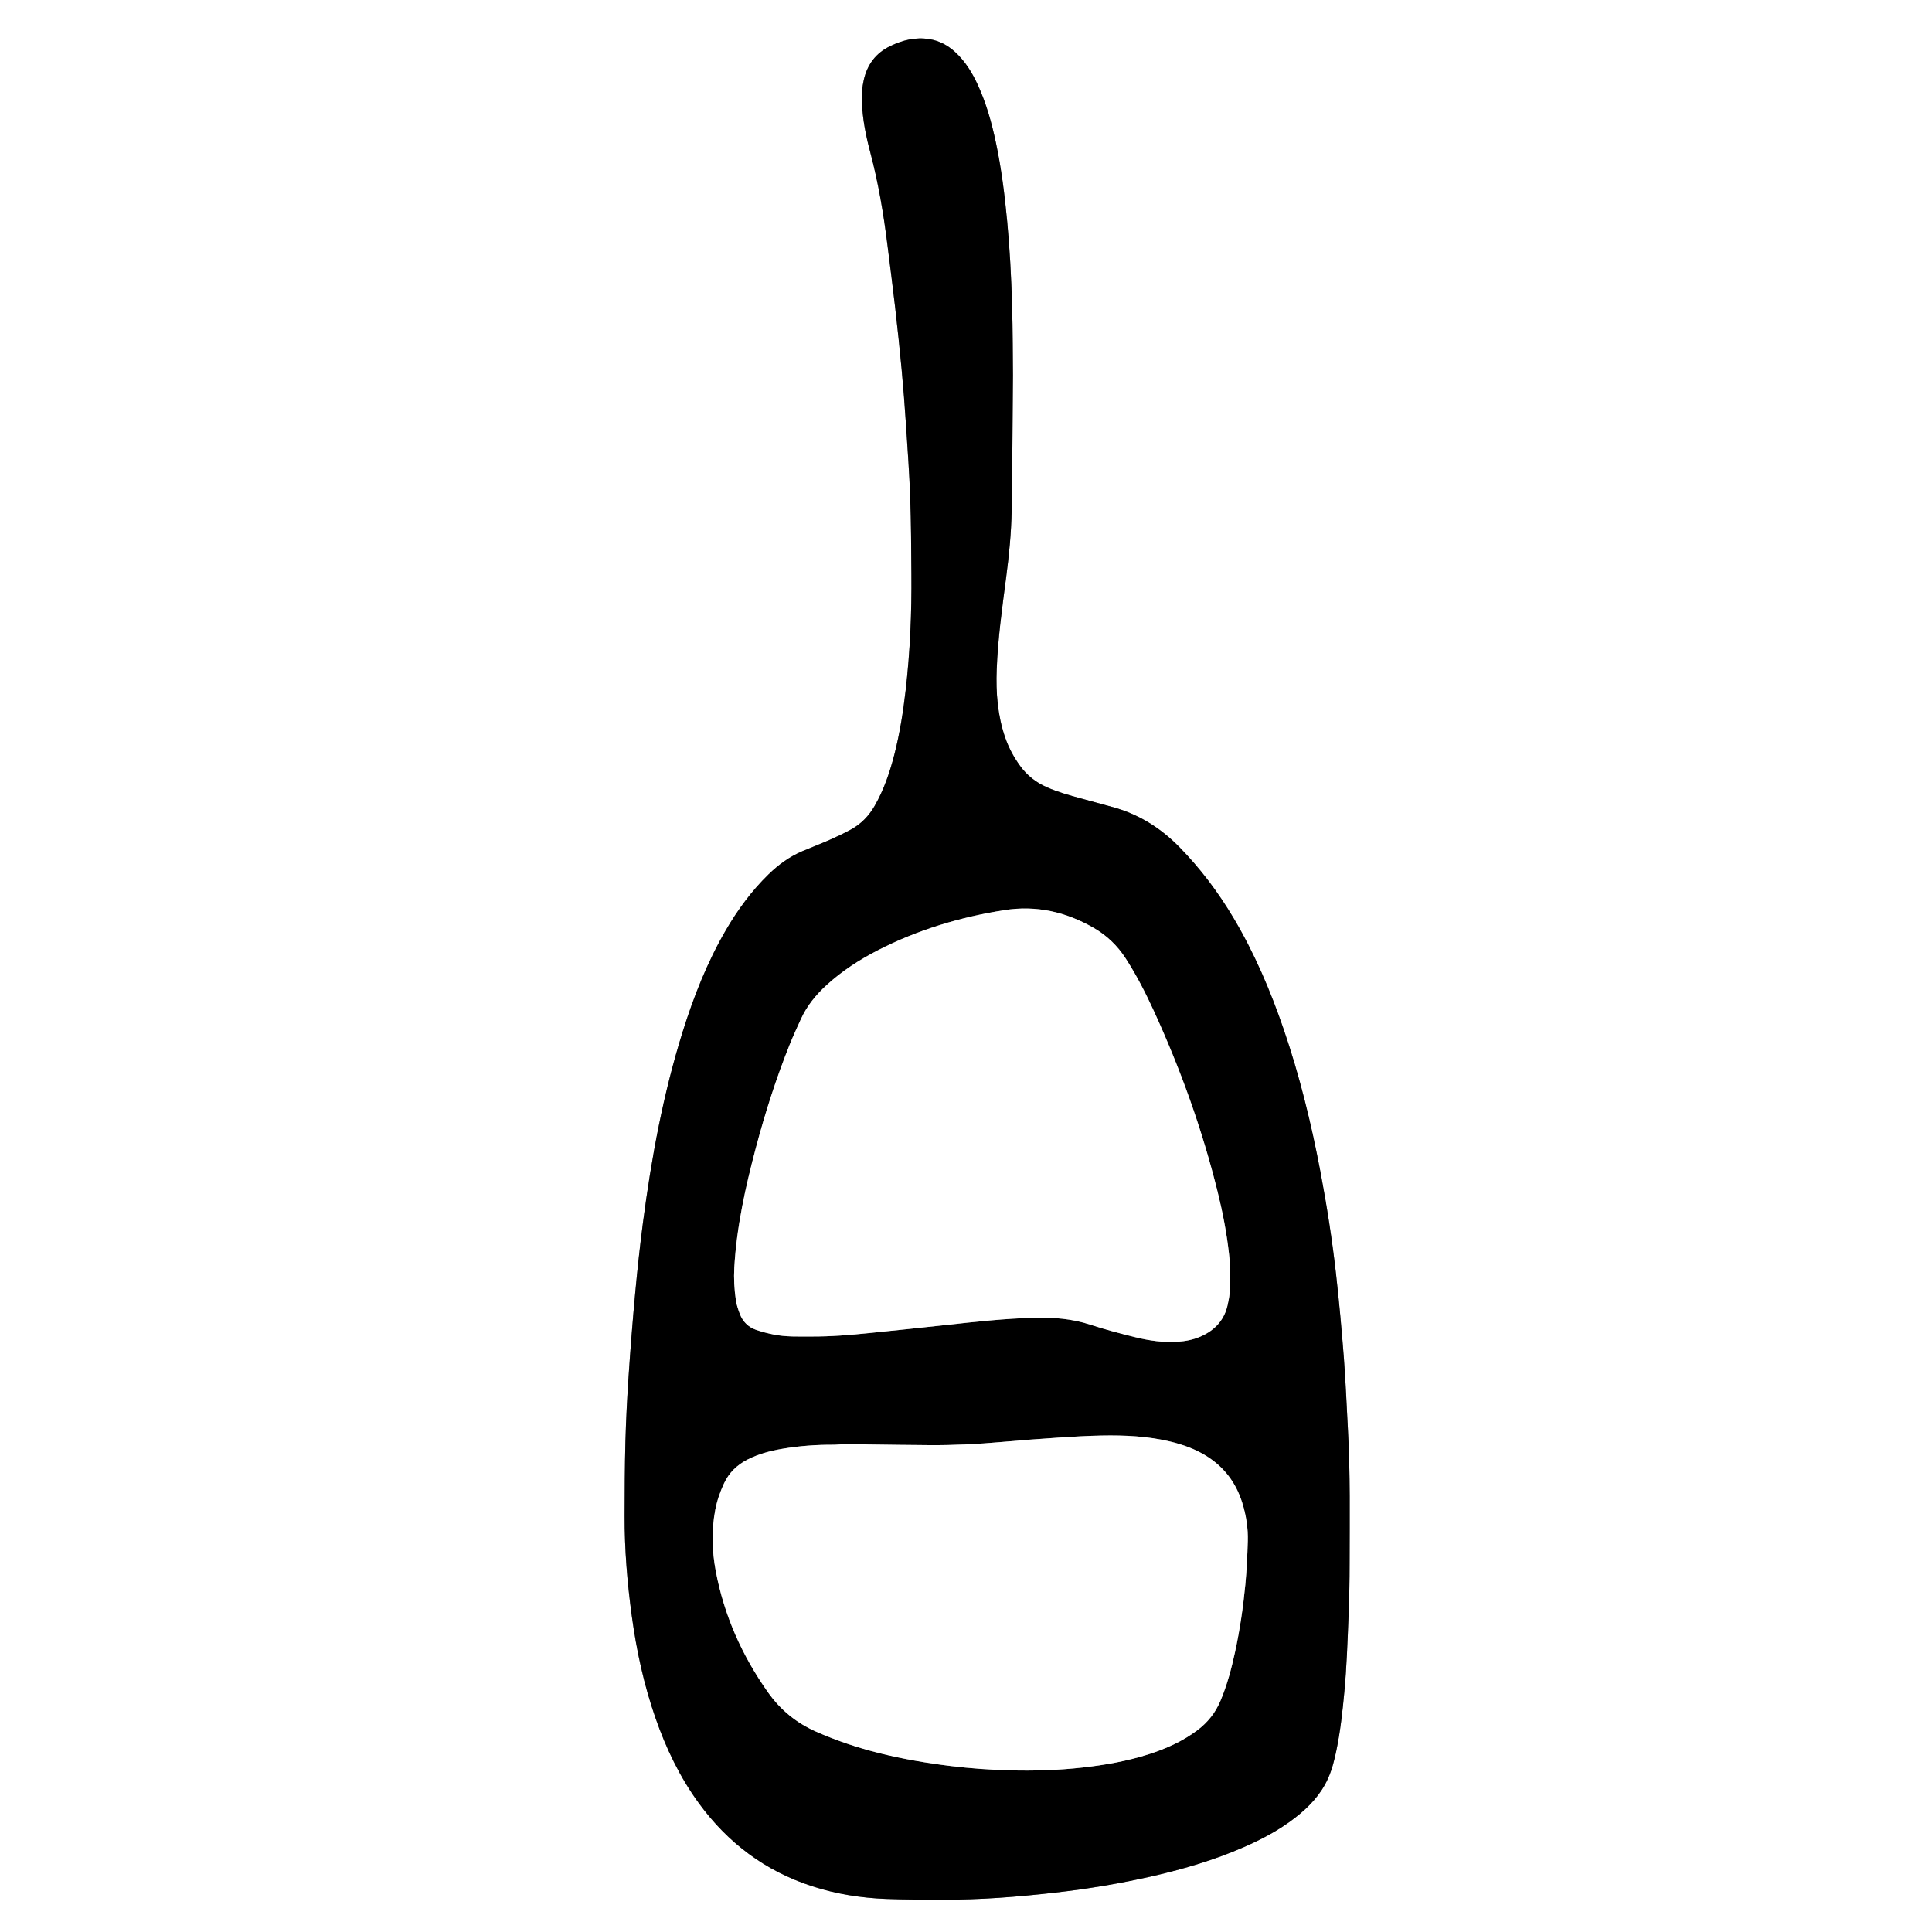 <?xml version="1.0" encoding="utf-8"?>
<!-- Generator: Adobe Illustrator 16.0.4, SVG Export Plug-In . SVG Version: 6.00 Build 0)  -->
<!DOCTYPE svg PUBLIC "-//W3C//DTD SVG 1.1//EN" "http://www.w3.org/Graphics/SVG/1.1/DTD/svg11.dtd">
<svg version="1.1" id="Layer_1" xmlns="http://www.w3.org/2000/svg" xmlns:xlink="http://www.w3.org/1999/xlink" x="0px" y="0px"
	 width="1024px" height="1024.088px" viewBox="0 0 1024 1024.088" enable-background="new 0 0 1024 1024.088" xml:space="preserve">
<rect x="0" y="0" width="1024" height="1024.088" fill="#808080" stroke="none"/>
<g>
	<path fill="#FFFFFF" d="M0,1024.088C0,682.755,0,341.421,0,0c341.266,0,682.559,0,1024,0c0,341.304,0,682.696,0,1024.088
		C682.729,1024.088,341.379,1024.088,0,1024.088z M536.876,198.909c-0.103-9.111-0.052-23.51-0.483-37.894
		c-0.437-14.533-1.197-29.057-2.558-43.549c-1.315-14.02-3.048-27.965-5.961-41.746c-2.219-10.496-5.067-20.804-9.557-30.593
		c-3.022-6.595-6.75-12.704-12.178-17.641c-3.877-3.523-8.322-5.893-13.536-6.748c-7.407-1.214-14.276,0.537-20.881,3.746
		c-7.567,3.676-12.057,9.754-13.911,17.887c-0.896,3.93-1.132,7.907-0.975,11.919c0.352,8.997,2.118,17.781,4.418,26.433
		c4.322,16.261,7.074,32.795,9.148,49.463c1.362,10.943,2.798,21.879,4.052,32.836c1.252,10.955,2.418,21.925,3.44,32.904
		c0.904,9.708,1.652,19.433,2.298,29.162c0.856,12.915,1.778,25.832,2.242,38.764c0.48,13.419,0.507,26.856,0.627,40.287
		c0.184,20.641-0.682,41.232-3.048,61.753c-1.32,11.448-3.111,22.811-5.971,33.978c-2.426,9.471-5.548,18.683-10.441,27.227
		c-3.104,5.422-7.299,9.717-12.762,12.679c-3.646,1.977-7.412,3.755-11.209,5.427c-4.68,2.06-9.462,3.883-14.174,5.868
		c-6.867,2.894-12.762,7.162-18.103,12.364c-9.013,8.783-16.358,18.795-22.661,29.626c-9.862,16.95-16.997,35.07-22.841,53.72
		c-10.355,33.052-16.604,66.979-21.073,101.254c-1.632,12.521-2.979,25.083-4.145,37.655c-1.344,14.481-2.476,28.986-3.449,43.497
		c-0.78,11.638-1.385,23.294-1.704,34.953c-0.359,13.102-0.376,26.213-0.423,39.32c-0.064,17.775,1.413,35.446,3.806,53.051
		c2.503,18.421,6.442,36.505,12.56,54.08c5.601,16.09,12.898,31.324,22.977,45.137c15.358,21.05,35.205,35.965,60.088,44.033
		c12.717,4.123,25.796,6.188,39.1,6.711c9.898,0.389,19.815,0.354,29.724,0.402c20.012,0.098,39.921-1.464,59.791-3.728
		c17.646-2.01,35.14-4.902,52.44-8.9c16.214-3.747,32.141-8.442,47.438-15.106c9.706-4.228,19.022-9.139,27.41-15.655
		c7.277-5.655,13.556-12.179,17.424-20.718c2.192-4.84,3.458-9.96,4.525-15.126c2.104-10.188,3.219-20.509,4.189-30.862
		c1.241-13.22,1.67-26.475,2.209-39.725c0.391-9.583,0.58-19.181,0.58-28.771c0.001-23.662,0.423-47.332-0.909-70.978
		c-0.702-12.446-1.154-24.911-2.114-37.337c-1.157-14.979-2.5-29.952-4.188-44.879c-2.048-18.107-4.862-36.111-8.255-54.025
		c-4.854-25.629-11.043-50.909-19.503-75.599c-7.01-20.457-15.482-40.269-26.556-58.903c-8.123-13.669-17.601-26.276-28.756-37.647
		c-10.091-10.284-21.866-17.574-35.824-21.287c-5.403-1.437-10.78-2.974-16.182-4.422c-6.178-1.656-12.336-3.363-18.205-5.957
		c-5.675-2.507-10.406-6.168-14.089-11.216c-3.42-4.69-6.128-9.724-8.013-15.21c-4.011-11.677-4.917-23.779-4.456-35.968
		c0.617-16.307,2.855-32.47,4.979-48.638c1.541-11.732,2.729-23.519,2.936-35.346C536.575,248.646,536.634,226.418,536.876,198.909z
		"/>
	<path fill-rule="evenodd" clip-rule="evenodd" d="M536.876,198.909c-0.242,27.509-0.301,49.737-0.69,71.962
		c-0.207,11.827-1.395,23.613-2.936,35.346c-2.124,16.168-4.362,32.331-4.979,48.638c-0.461,12.188,0.445,24.291,4.456,35.968
		c1.885,5.486,4.593,10.52,8.013,15.21c3.683,5.048,8.414,8.709,14.089,11.216c5.869,2.594,12.027,4.301,18.205,5.957
		c5.401,1.448,10.778,2.985,16.182,4.422c13.958,3.713,25.733,11.003,35.824,21.287c11.155,11.371,20.633,23.979,28.756,37.647
		c11.073,18.635,19.546,38.446,26.556,58.903c8.46,24.689,14.648,49.97,19.503,75.599c3.393,17.914,6.207,35.918,8.255,54.025
		c1.688,14.927,3.03,29.9,4.188,44.879c0.96,12.426,1.412,24.891,2.114,37.337c1.332,23.646,0.91,47.315,0.909,70.978
		c0,9.591-0.189,19.188-0.58,28.771c-0.539,13.25-0.968,26.505-2.209,39.725c-0.971,10.354-2.086,20.674-4.189,30.862
		c-1.067,5.166-2.333,10.286-4.525,15.126c-3.868,8.539-10.146,15.062-17.424,20.718c-8.388,6.517-17.704,11.428-27.41,15.655
		c-15.297,6.664-31.224,11.359-47.438,15.106c-17.301,3.998-34.794,6.891-52.44,8.9c-19.87,2.264-39.779,3.825-59.791,3.728
		c-9.908-0.049-19.825-0.014-29.724-0.402c-13.304-0.522-26.383-2.588-39.1-6.711c-24.883-8.068-44.729-22.983-60.088-44.033
		c-10.078-13.812-17.376-29.047-22.977-45.137c-6.117-17.575-10.057-35.659-12.56-54.08c-2.393-17.604-3.87-35.275-3.806-53.051
		c0.047-13.107,0.063-26.219,0.423-39.32c0.319-11.659,0.924-23.315,1.704-34.953c0.974-14.511,2.105-29.016,3.449-43.497
		c1.165-12.572,2.513-25.135,4.145-37.655c4.469-34.275,10.718-68.202,21.073-101.254c5.844-18.649,12.979-36.77,22.841-53.72
		c6.303-10.831,13.648-20.843,22.661-29.626c5.341-5.202,11.235-9.471,18.103-12.364c4.712-1.985,9.494-3.809,14.174-5.868
		c3.797-1.672,7.562-3.45,11.209-5.427c5.463-2.962,9.658-7.257,12.762-12.679c4.894-8.544,8.016-17.756,10.441-27.227
		c2.859-11.167,4.65-22.529,5.971-33.978c2.366-20.521,3.231-41.112,3.048-61.753c-0.12-13.431-0.146-26.868-0.627-40.287
		c-0.464-12.932-1.386-25.849-2.242-38.764c-0.646-9.729-1.394-19.454-2.298-29.162c-1.022-10.979-2.188-21.949-3.44-32.904
		c-1.254-10.957-2.689-21.893-4.052-32.836c-2.074-16.668-4.826-33.202-9.148-49.463c-2.3-8.651-4.066-17.436-4.418-26.433
		c-0.157-4.012,0.079-7.989,0.975-11.919c1.854-8.133,6.344-14.211,13.911-17.887c6.604-3.209,13.474-4.96,20.881-3.746
		c5.214,0.855,9.659,3.225,13.536,6.748c5.428,4.937,9.155,11.046,12.178,17.641c4.489,9.789,7.338,20.097,9.557,30.593
		c2.913,13.781,4.646,27.727,5.961,41.746c1.36,14.492,2.121,29.016,2.558,43.549C536.824,175.399,536.773,189.798,536.876,198.909z
		 M430.067,708.383c10.247,0.051,20.441-0.787,30.622-1.837c13.675-1.409,27.354-2.783,41.018-4.298
		c15.414-1.709,30.824-3.398,46.344-3.809c10.121-0.269,20.069,0.472,29.819,3.663c7.888,2.58,15.938,4.709,24.003,6.688
		c7.307,1.791,14.751,2.868,22.337,2.359c4.184-0.28,8.253-1.068,12.096-2.75c7.658-3.351,12.791-8.873,14.474-17.254
		c0.346-1.721,0.731-3.448,0.888-5.192c0.646-7.191,0.509-14.393-0.288-21.555c-1.222-10.973-3.322-21.8-5.97-32.518
		c-8.186-33.151-19.67-65.144-33.898-96.161c-4.402-9.596-9.21-18.98-14.962-27.86c-4.348-6.713-9.977-12.083-16.871-16.055
		c-14.729-8.486-30.361-12.097-47.437-9.399c-23.399,3.695-45.773,10.398-66.877,21.216c-9.861,5.056-19.101,11.026-27.299,18.537
		c-5.598,5.13-10.336,10.91-13.511,17.858c-2.059,4.506-4.15,9.004-5.993,13.599c-7.209,17.972-13.079,36.395-18.033,55.099
		c-5.488,20.725-10.115,41.613-11.336,63.127c-0.329,5.794,0.002,11.507,0.823,17.199c0.36,2.501,1.203,4.971,2.106,7.35
		c1.556,4.098,4.472,7.035,8.62,8.466c3.006,1.036,6.119,1.82,9.238,2.454C416.61,708.658,423.352,708.373,430.067,708.383z
		 M442.262,765.745c-9.293-0.076-18.537,0.584-27.69,2.159c-6.313,1.086-12.488,2.701-18.253,5.628
		c-5.601,2.844-9.888,6.923-12.568,12.689c-2.102,4.52-3.725,9.175-4.652,14.062c-2.059,10.824-1.754,21.68,0.27,32.429
		c4.415,23.442,13.898,44.748,27.656,64.209c6.631,9.38,15.112,16.307,25.652,20.942c10.717,4.715,21.743,8.417,33.073,11.261
		c12.569,3.152,25.312,5.328,38.178,6.902c10.325,1.263,20.684,1.999,31.061,2.293c12.944,0.368,25.881-0.054,38.776-1.488
		c11.943-1.329,23.729-3.404,35.18-7.076c9.17-2.942,17.888-6.845,25.665-12.688c5.515-4.142,9.598-9.282,12.274-15.636
		c3.491-8.288,5.786-16.921,7.687-25.673c2.578-11.883,4.34-23.905,5.495-35.997c0.729-7.628,1.069-15.304,1.289-22.967
		c0.197-6.909-0.879-13.708-2.941-20.318c-3.323-10.646-9.646-18.995-19.168-24.888c-5.914-3.66-12.37-5.956-19.081-7.559
		c-11.904-2.843-24.037-3.39-36.203-3.166c-7.664,0.142-15.327,0.599-22.978,1.104c-10.045,0.664-20.088,1.412-30.113,2.313
		c-12.747,1.145-25.509,1.756-38.302,1.665c-10.87-0.076-21.74-0.217-32.609-0.368c-2.713-0.037-5.423-0.348-8.133-0.316
		C448.636,765.302,445.449,765.575,442.262,765.745z"/>
	<path fill-rule="evenodd" clip-rule="evenodd" fill="#FFFFFF" d="M430.067,708.383c-6.716-0.01-13.457,0.275-20.087-1.073
		c-3.119-0.634-6.232-1.418-9.238-2.454c-4.148-1.431-7.064-4.368-8.62-8.466c-0.903-2.379-1.746-4.849-2.106-7.35
		c-0.821-5.692-1.152-11.405-0.823-17.199c1.221-21.514,5.848-42.402,11.336-63.127c4.954-18.704,10.824-37.127,18.033-55.099
		c1.843-4.595,3.935-9.093,5.993-13.599c3.175-6.948,7.913-12.729,13.511-17.858c8.198-7.511,17.438-13.481,27.299-18.537
		c21.104-10.817,43.478-17.521,66.877-21.216c17.075-2.697,32.707,0.913,47.437,9.399c6.895,3.972,12.523,9.342,16.871,16.055
		c5.752,8.88,10.56,18.265,14.962,27.86c14.229,31.018,25.713,63.01,33.898,96.161c2.647,10.718,4.748,21.545,5.97,32.518
		c0.797,7.162,0.935,14.363,0.288,21.555c-0.156,1.744-0.542,3.472-0.888,5.192c-1.683,8.381-6.815,13.903-14.474,17.254
		c-3.843,1.682-7.912,2.47-12.096,2.75c-7.586,0.509-15.03-0.568-22.337-2.359c-8.064-1.979-16.115-4.107-24.003-6.688
		c-9.75-3.191-19.698-3.932-29.819-3.663c-15.52,0.41-30.93,2.1-46.344,3.809c-13.663,1.515-27.343,2.889-41.018,4.298
		C450.509,707.596,440.314,708.434,430.067,708.383z"/>
	<path fill-rule="evenodd" clip-rule="evenodd" fill="#FFFFFF" d="M442.262,765.745c3.188-0.17,6.374-0.443,9.563-0.482
		c2.71-0.031,5.42,0.279,8.133,0.316c10.869,0.151,21.739,0.292,32.609,0.368c12.793,0.091,25.555-0.521,38.302-1.665
		c10.025-0.901,20.068-1.649,30.113-2.313c7.65-0.506,15.313-0.963,22.978-1.104c12.166-0.224,24.299,0.323,36.203,3.166
		c6.711,1.603,13.167,3.898,19.081,7.559c9.522,5.893,15.845,14.242,19.168,24.888c2.062,6.61,3.139,13.409,2.941,20.318
		c-0.22,7.663-0.56,15.339-1.289,22.967c-1.155,12.092-2.917,24.114-5.495,35.997c-1.9,8.752-4.195,17.385-7.687,25.673
		c-2.677,6.354-6.76,11.494-12.274,15.636c-7.777,5.844-16.495,9.746-25.665,12.688c-11.45,3.672-23.236,5.747-35.18,7.076
		c-12.896,1.435-25.832,1.856-38.776,1.488c-10.377-0.294-20.735-1.03-31.061-2.293c-12.866-1.574-25.608-3.75-38.178-6.902
		c-11.33-2.844-22.356-6.546-33.073-11.261c-10.54-4.636-19.021-11.562-25.652-20.942c-13.758-19.461-23.241-40.767-27.656-64.209
		c-2.023-10.749-2.328-21.604-0.27-32.429c0.928-4.888,2.551-9.543,4.652-14.062c2.681-5.767,6.968-9.846,12.568-12.689
		c5.765-2.927,11.939-4.542,18.253-5.628C423.725,766.329,432.969,765.669,442.262,765.745z"/>
</g>
</svg>
